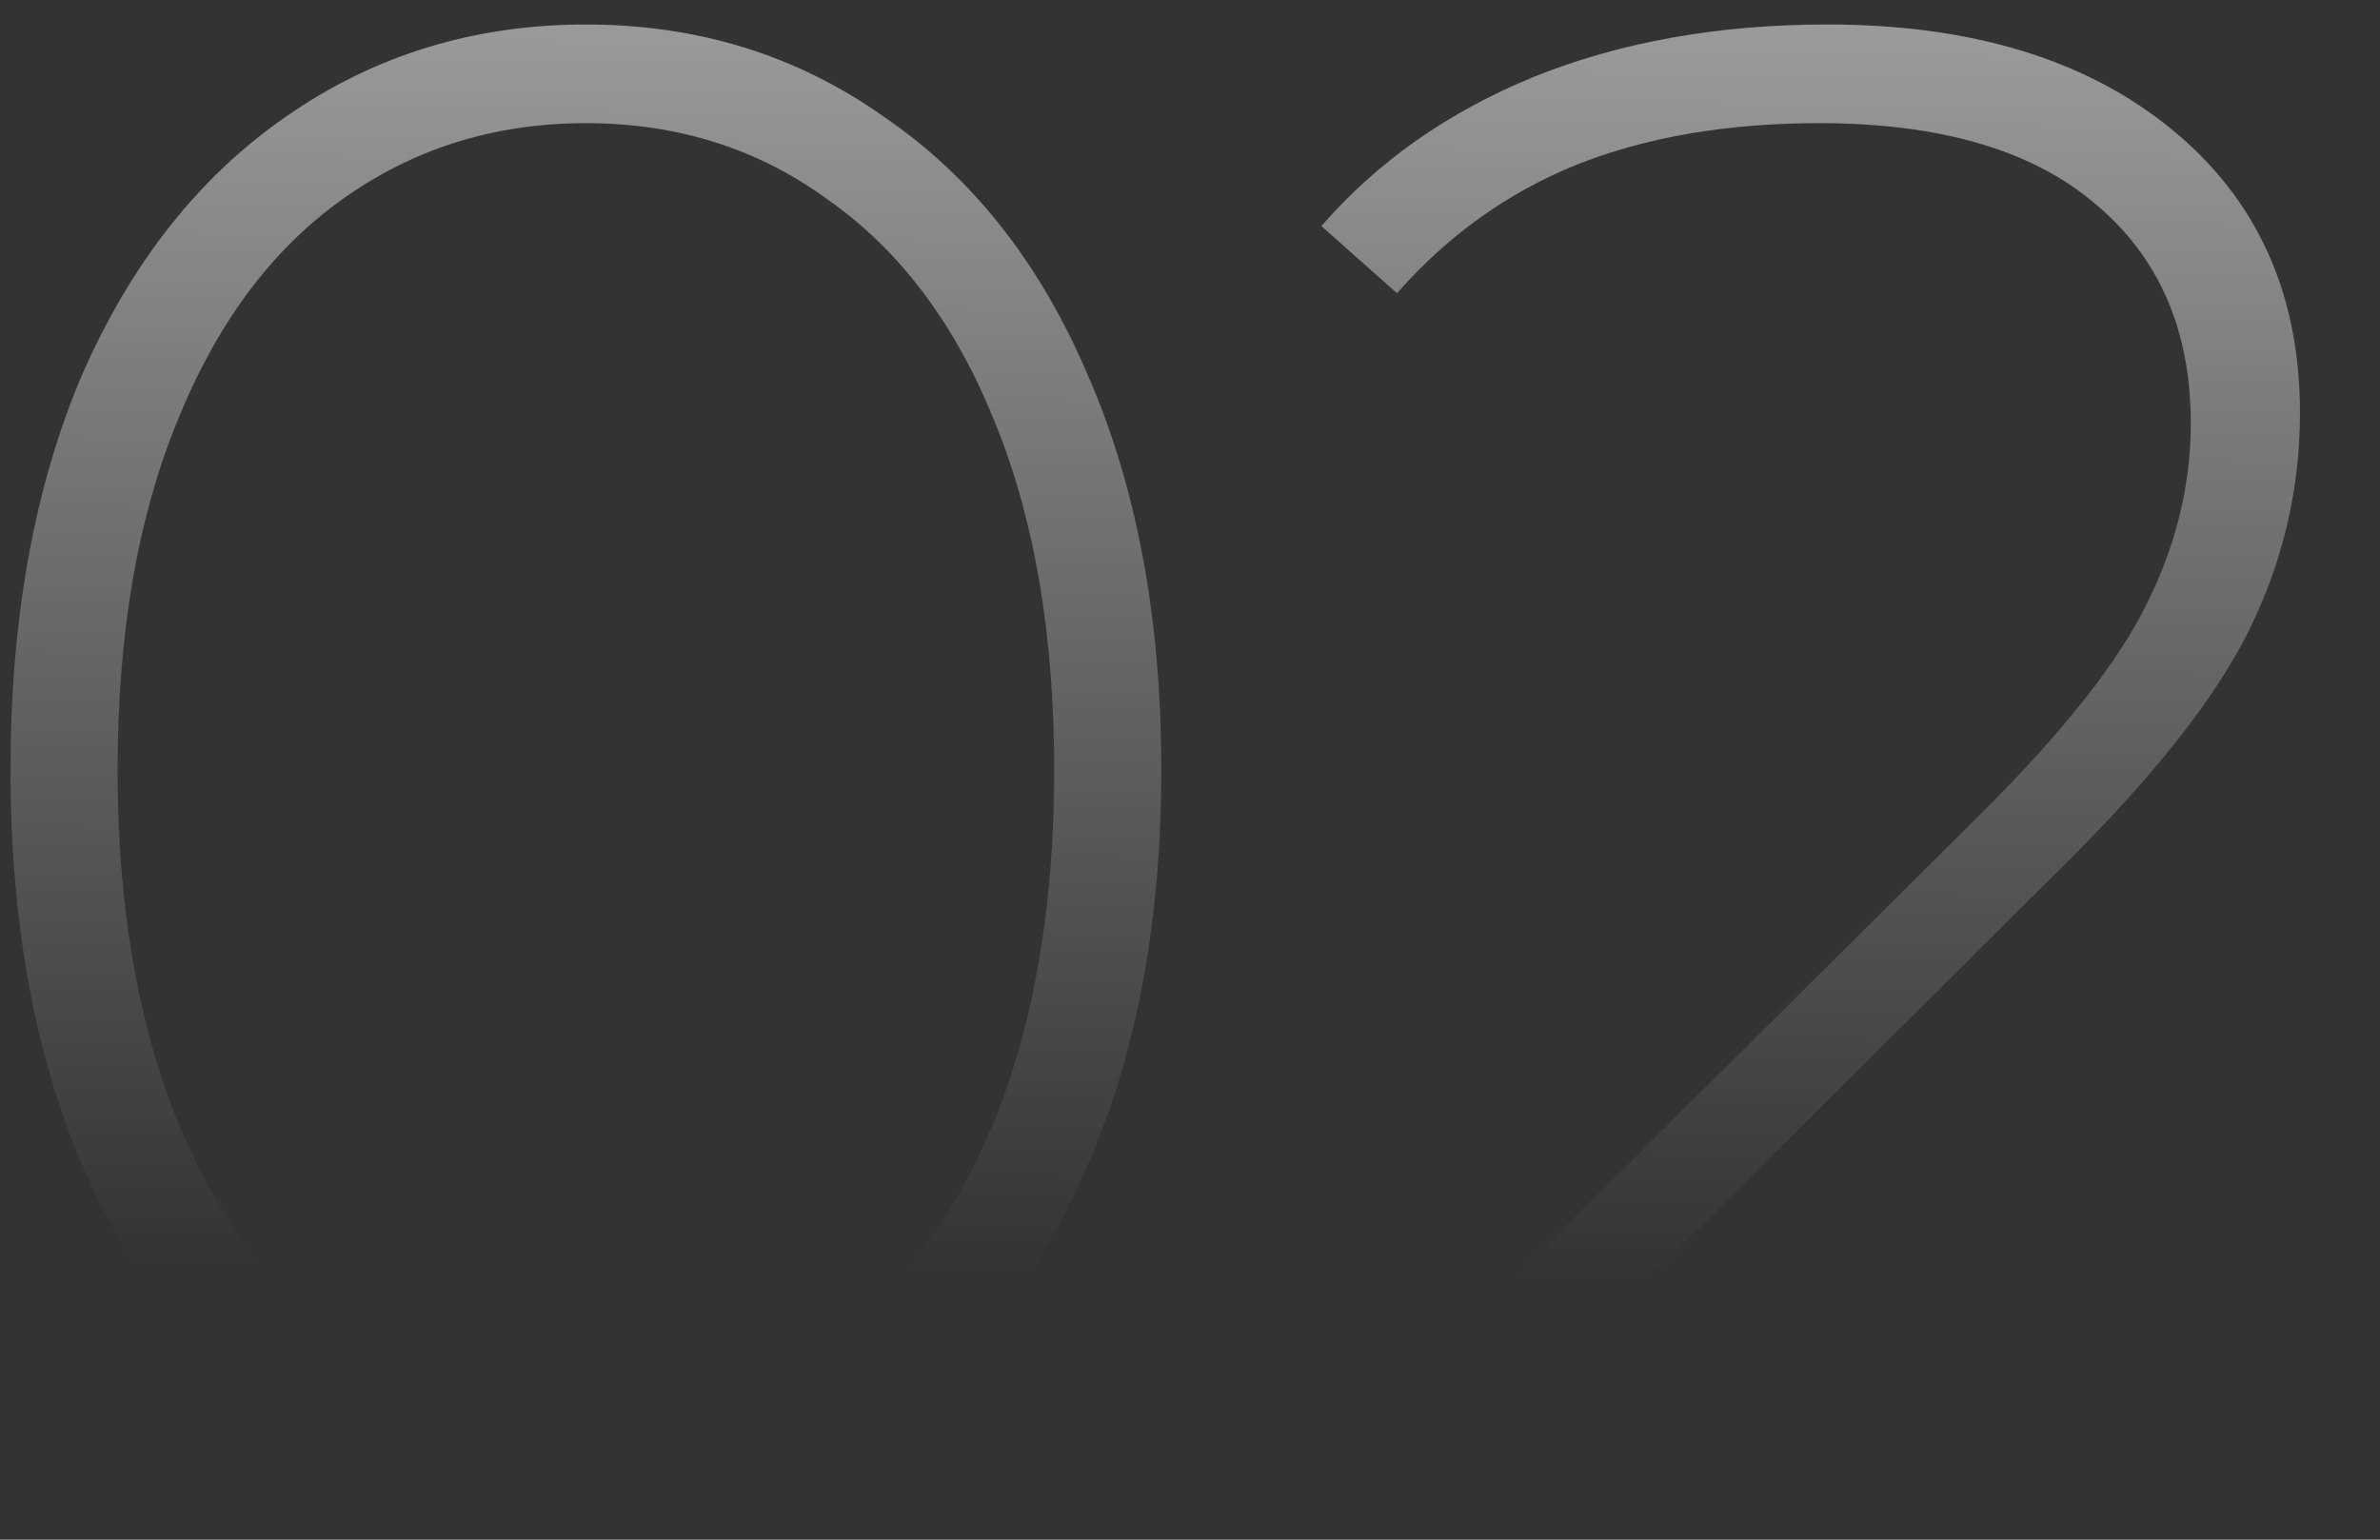 <?xml version="1.0" encoding="UTF-8"?> <svg xmlns="http://www.w3.org/2000/svg" width="68" height="44" viewBox="0 0 68 44" fill="none"><rect x="0" y="0" width="68" height="44" fill="#333333" stroke="none"/> <path opacity="0.7" d="M16.74 43.3C13.54 43.3 10.68 42.44 8.16 40.72C5.68 38.96 3.74 36.48 2.34 33.28C0.98 30.08 0.3 26.32 0.3 22C0.3 17.68 0.98 13.92 2.34 10.72C3.74 7.52 5.68 5.06 8.16 3.34C10.68 1.58 13.54 0.7 16.74 0.7C19.94 0.7 22.78 1.58 25.26 3.34C27.78 5.06 29.72 7.52 31.08 10.72C32.48 13.92 33.18 17.68 33.18 22C33.18 26.32 32.48 30.08 31.08 33.28C29.72 36.48 27.78 38.96 25.26 40.72C22.78 42.44 19.94 43.3 16.74 43.3ZM16.74 40.48C19.38 40.48 21.7 39.76 23.7 38.32C25.74 36.84 27.32 34.72 28.44 31.96C29.56 29.16 30.12 25.84 30.12 22C30.12 18.16 29.56 14.86 28.44 12.1C27.32 9.3 25.74 7.18 23.7 5.74C21.7 4.26 19.38 3.52 16.74 3.52C14.1 3.52 11.76 4.26 9.72 5.74C7.72 7.18 6.16 9.3 5.04 12.1C3.92 14.86 3.36 18.16 3.36 22C3.36 25.84 3.92 29.16 5.04 31.96C6.16 34.72 7.72 36.84 9.72 38.32C11.76 39.76 14.1 40.48 16.74 40.48ZM67.754 40.24V43H38.894V40.84L56.654 23.2C58.974 20.88 60.534 18.9 61.334 17.26C62.174 15.58 62.594 13.86 62.594 12.1C62.594 9.42 61.674 7.32 59.834 5.8C58.034 4.28 55.414 3.52 51.974 3.52C49.334 3.52 47.014 3.92 45.014 4.72C43.054 5.52 41.354 6.74 39.914 8.38L37.754 6.46C39.354 4.62 41.374 3.2 43.814 2.2C46.294 1.2 49.094 0.7 52.214 0.7C56.334 0.7 59.614 1.7 62.054 3.7C64.494 5.7 65.714 8.4 65.714 11.8C65.714 13.96 65.234 16.02 64.274 17.98C63.314 19.94 61.514 22.22 58.874 24.82L43.394 40.24H67.754Z" fill="url(#paint0_linear_229_14)"></path> <defs> <linearGradient id="paint0_linear_229_14" x1="34.5" y1="-13" x2="33.973" y2="36.533" gradientUnits="userSpaceOnUse"> <stop stop-color="white"></stop> <stop offset="1" stop-color="white" stop-opacity="0"></stop> </linearGradient> </defs> </svg> 
